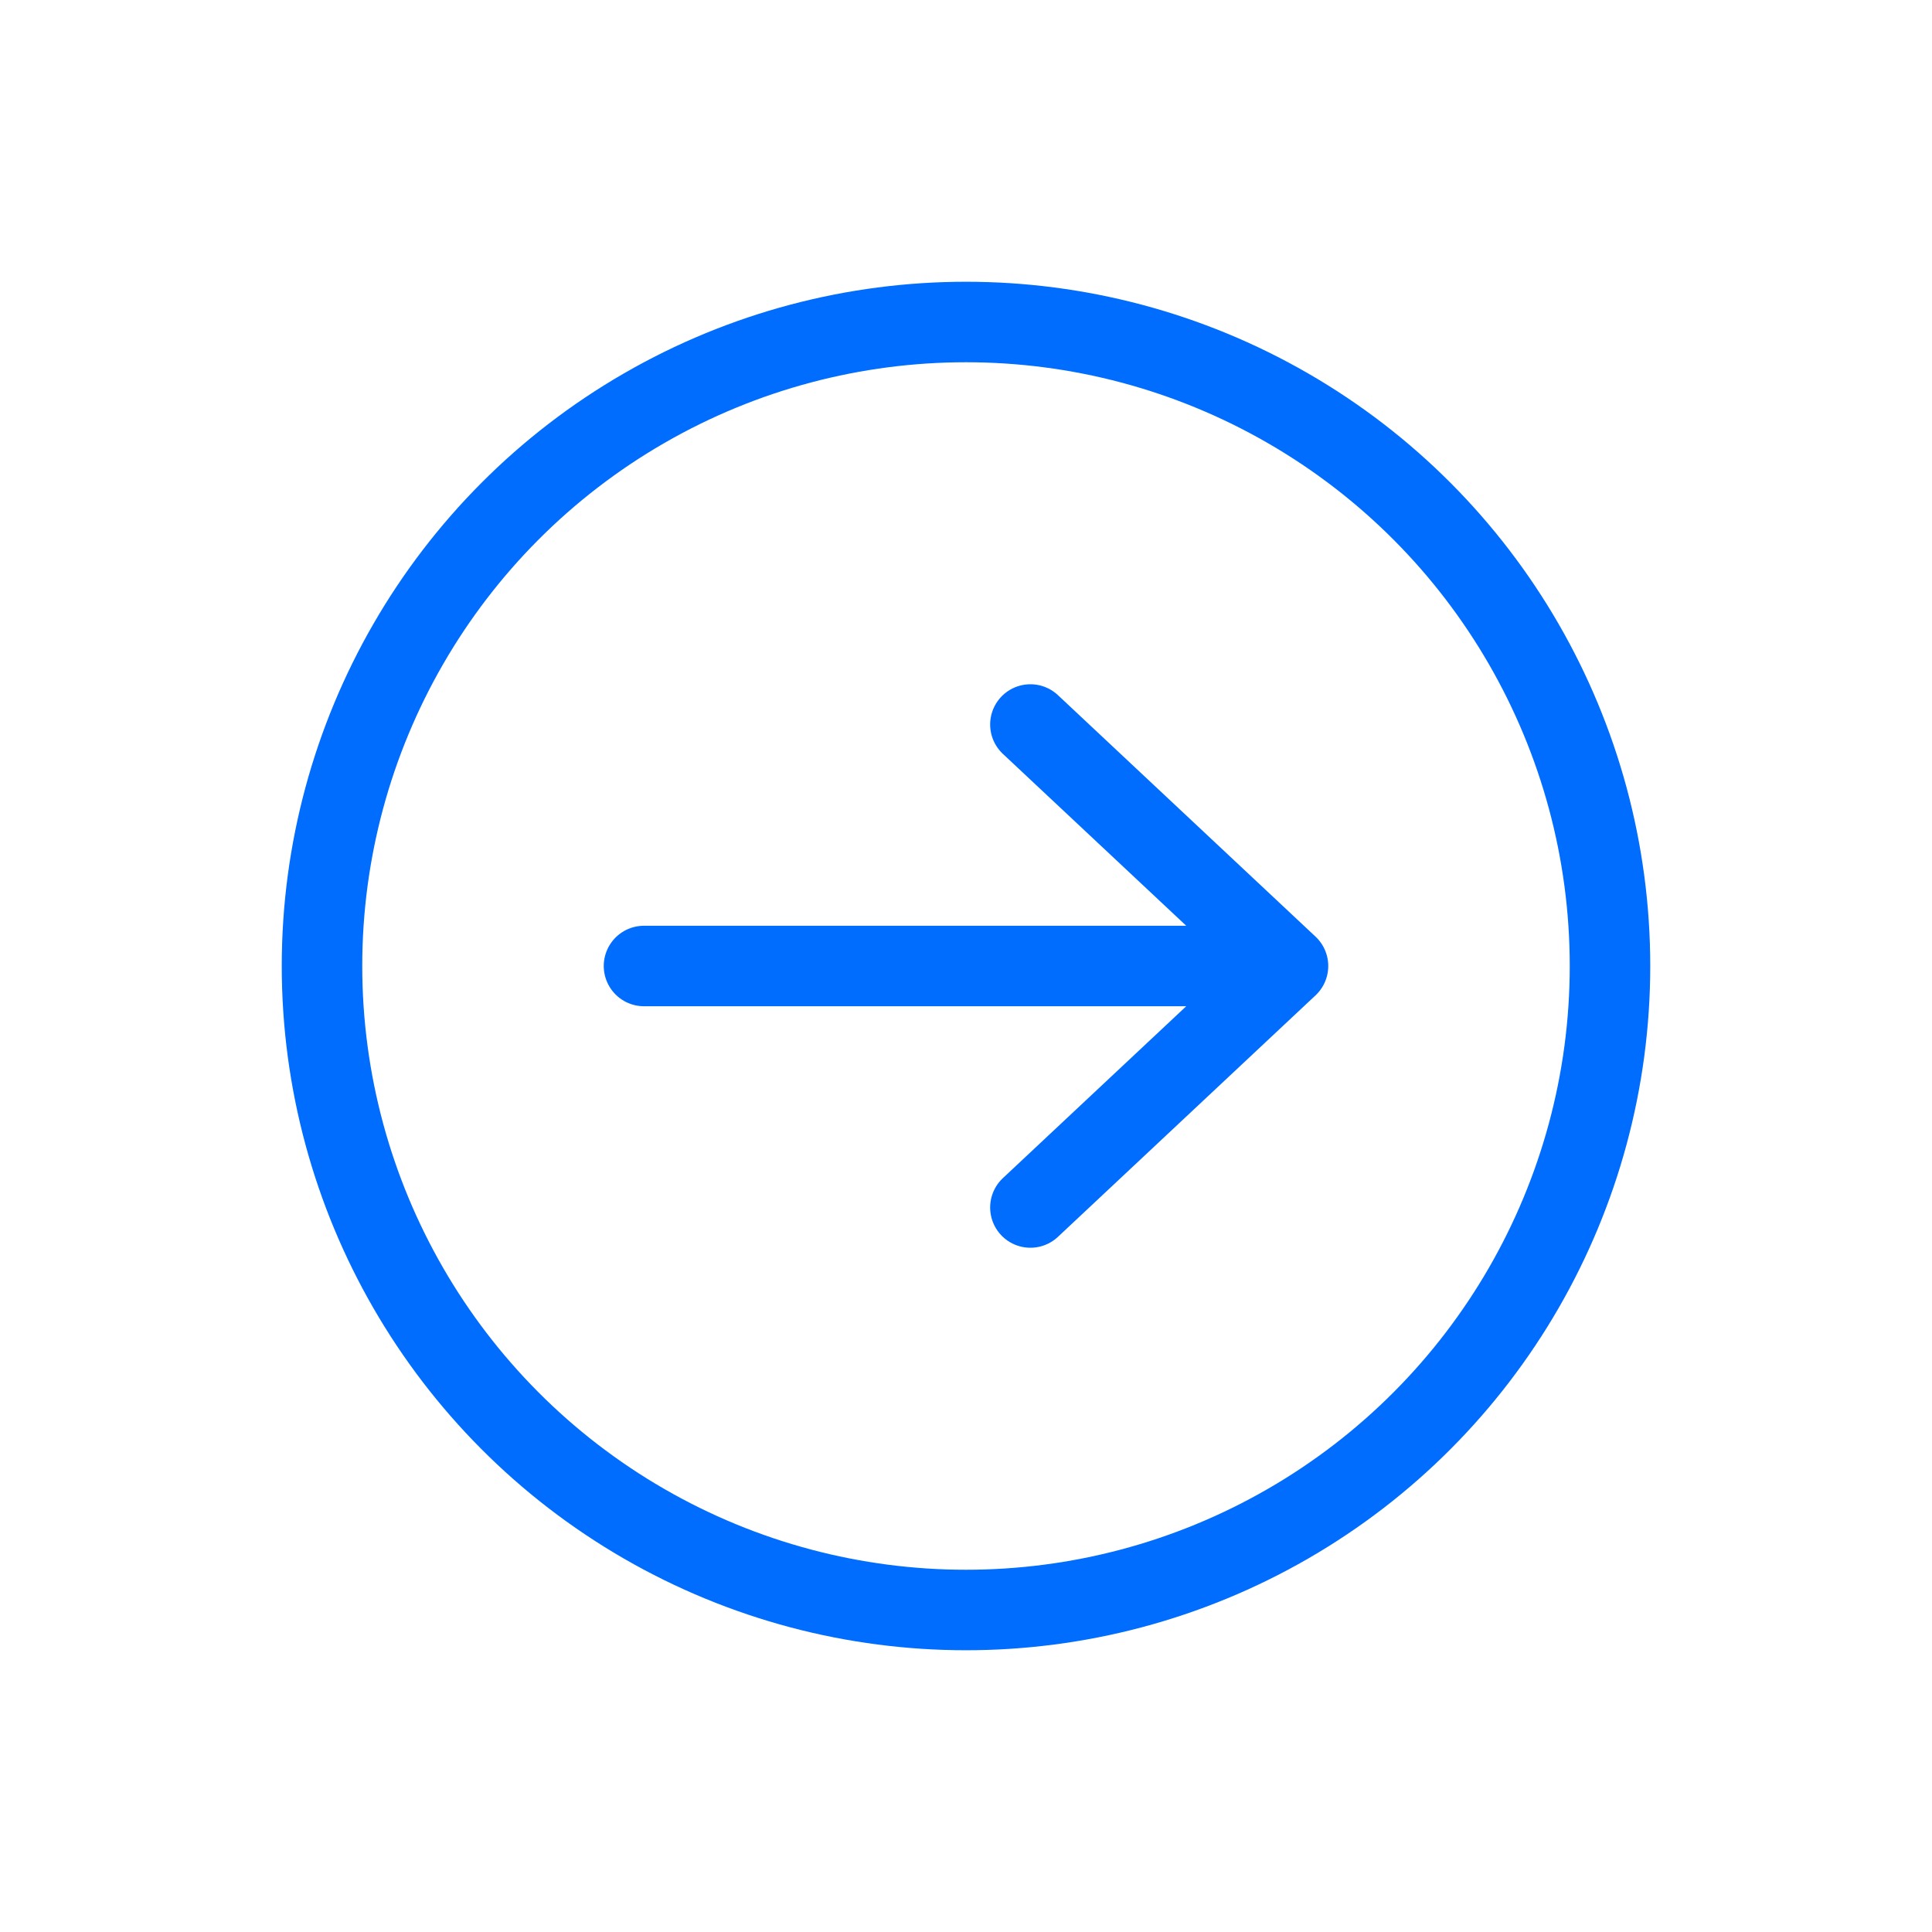 <svg width="24" height="24" viewBox="0 0 24 24" fill="none" xmlns="http://www.w3.org/2000/svg">
<circle cx="12" cy="12" r="8" stroke="#006DFF"/>
<path d="M8 12H16M16 12L12.8 9M16 12L12.8 15" stroke="#006DFF" stroke-linecap="round" stroke-linejoin="round"/>
</svg>
